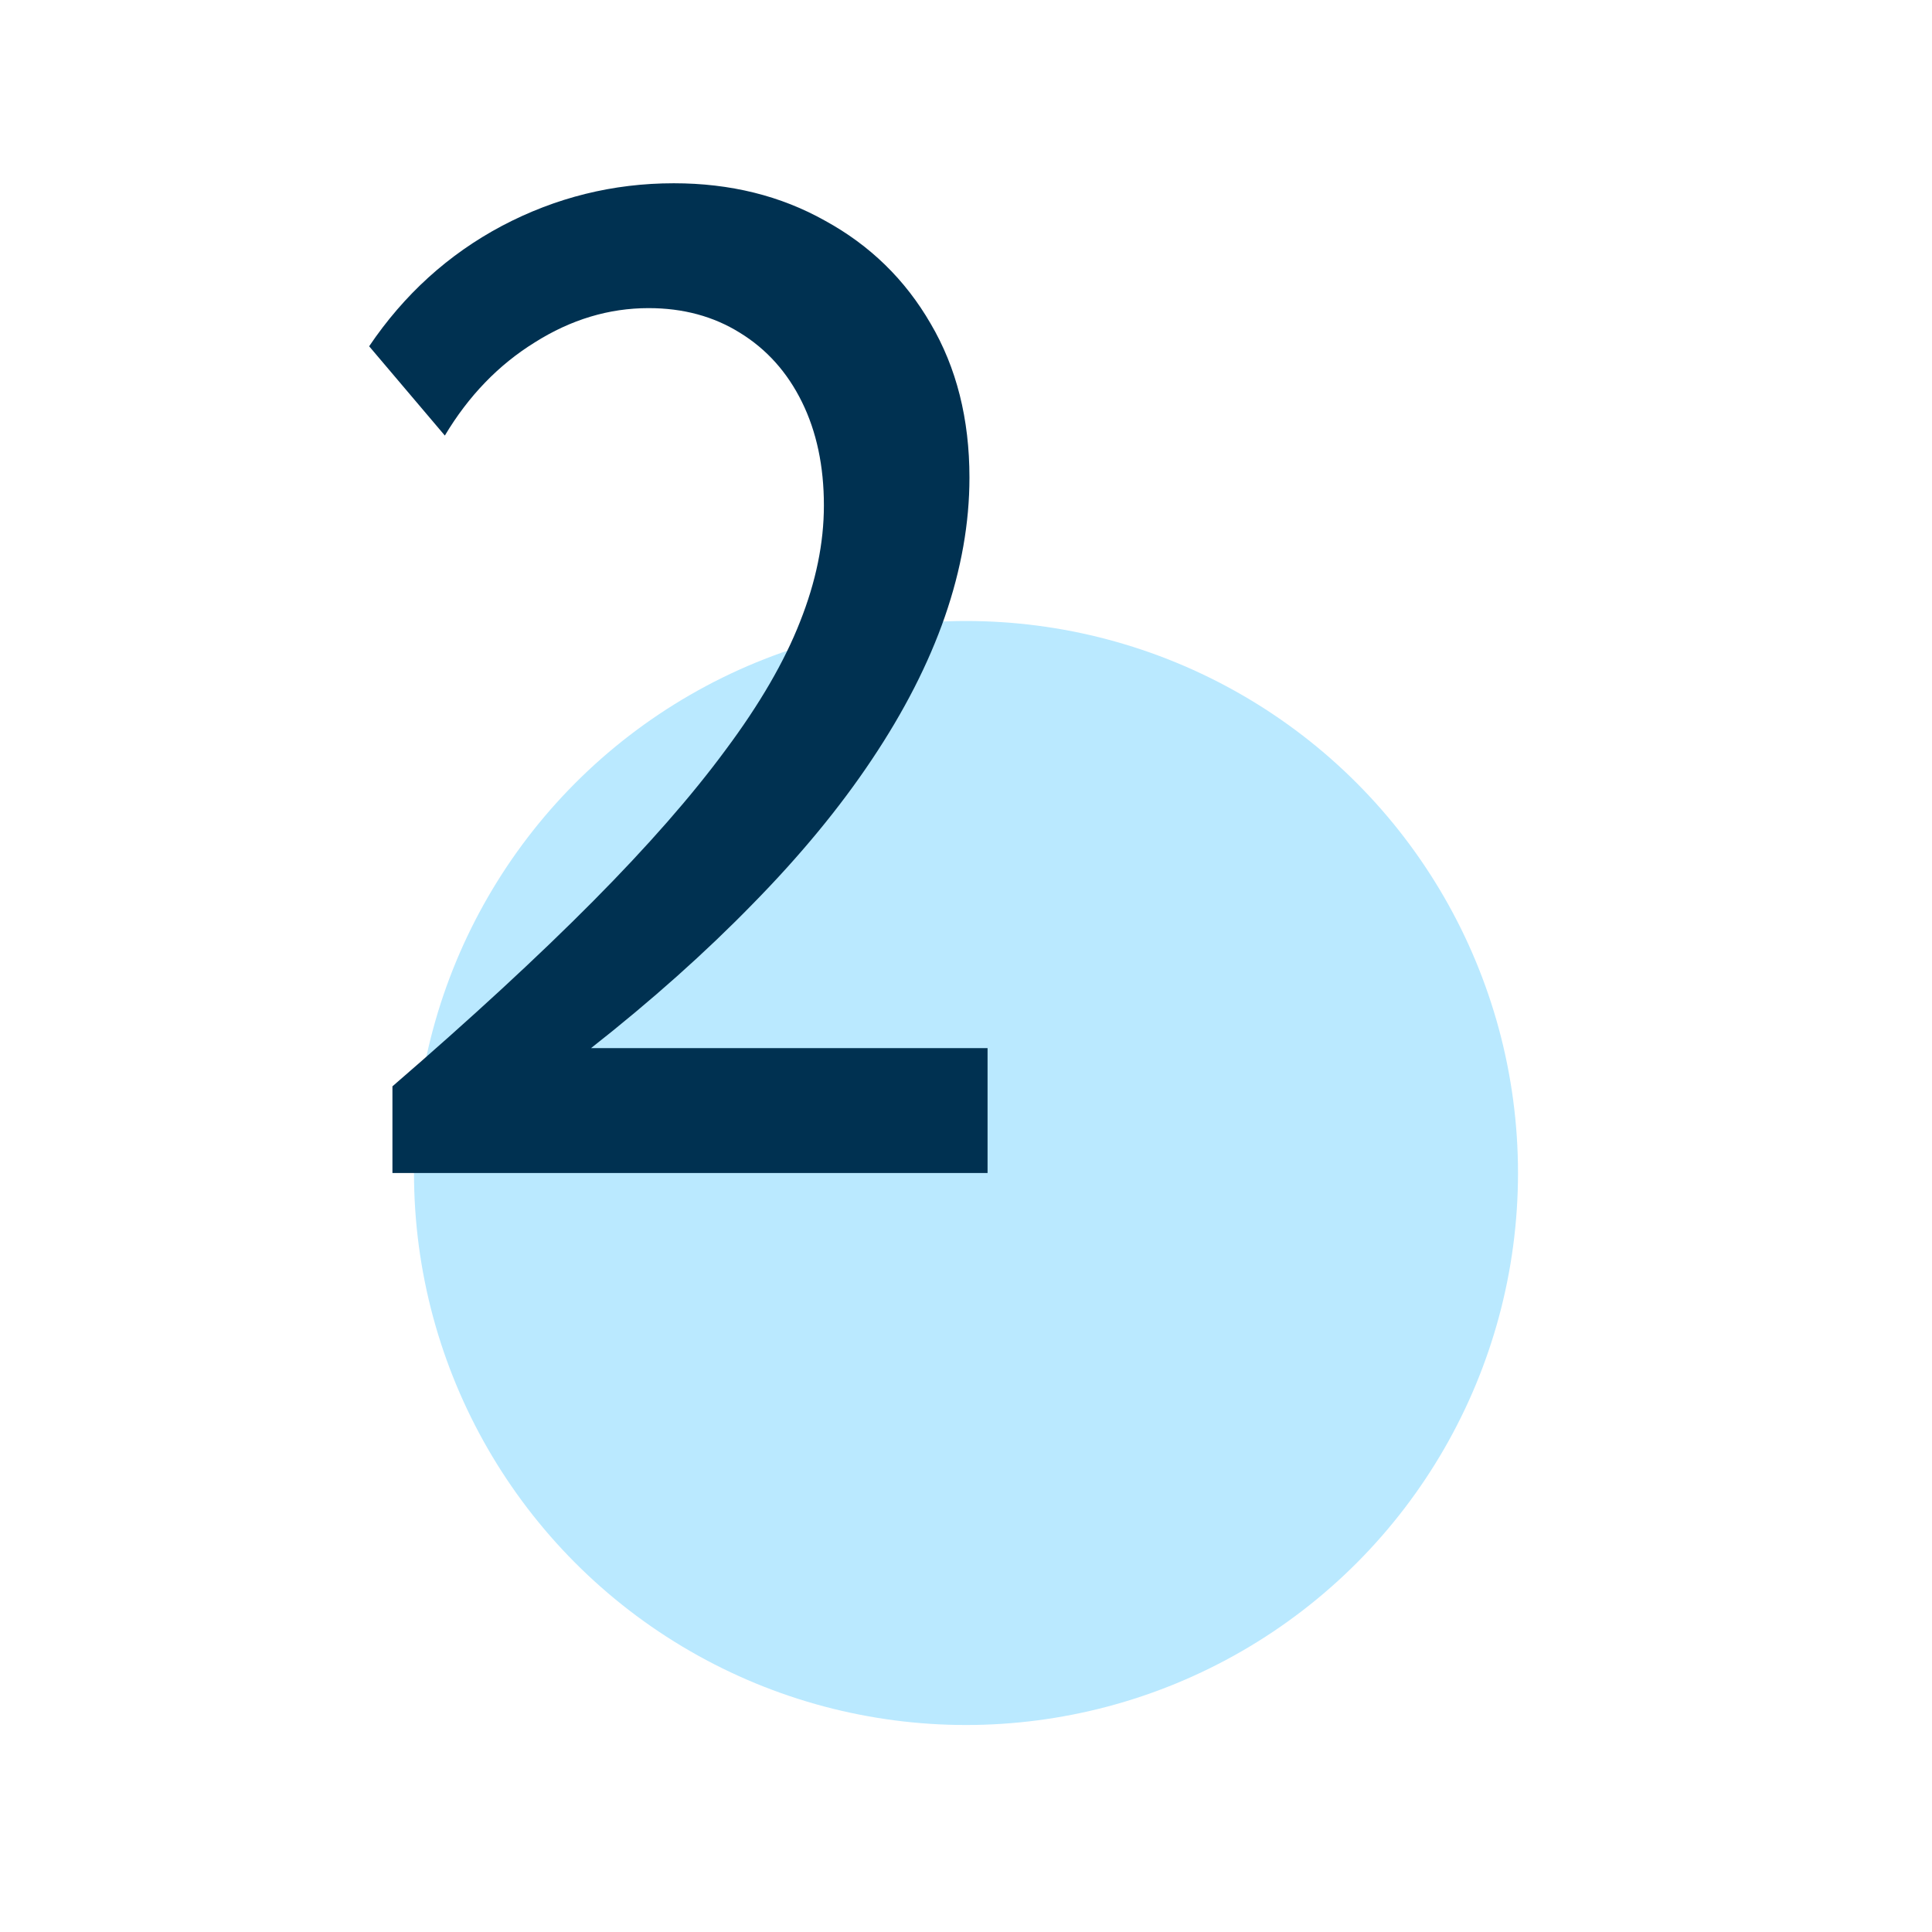 <svg width="56" height="56" viewBox="0 0 56 56" fill="none" xmlns="http://www.w3.org/2000/svg">
<circle cx="28" cy="34" r="16" fill="#BAE9FF"/>
<path d="M28.625 34H11.375V31.488C13.662 29.512 15.6 27.725 17.188 26.125C18.775 24.525 20.056 23.062 21.031 21.738C22.019 20.413 22.738 19.175 23.188 18.025C23.65 16.863 23.881 15.738 23.881 14.65C23.881 13.512 23.669 12.512 23.244 11.65C22.819 10.787 22.219 10.119 21.444 9.644C20.681 9.169 19.8 8.931 18.8 8.931C17.65 8.931 16.55 9.262 15.5 9.925C14.45 10.575 13.581 11.475 12.894 12.625L10.7 10.037C11.713 8.537 12.994 7.375 14.544 6.55C16.106 5.725 17.769 5.312 19.531 5.312C21.169 5.312 22.631 5.675 23.919 6.4C25.219 7.112 26.238 8.106 26.975 9.381C27.725 10.656 28.1 12.144 28.1 13.844C28.1 15.156 27.863 16.5 27.387 17.875C26.913 19.238 26.206 20.619 25.269 22.019C24.344 23.406 23.194 24.8 21.819 26.2C20.456 27.6 18.894 28.994 17.131 30.381H28.625V34Z" fill="#003151"/>
</svg>
